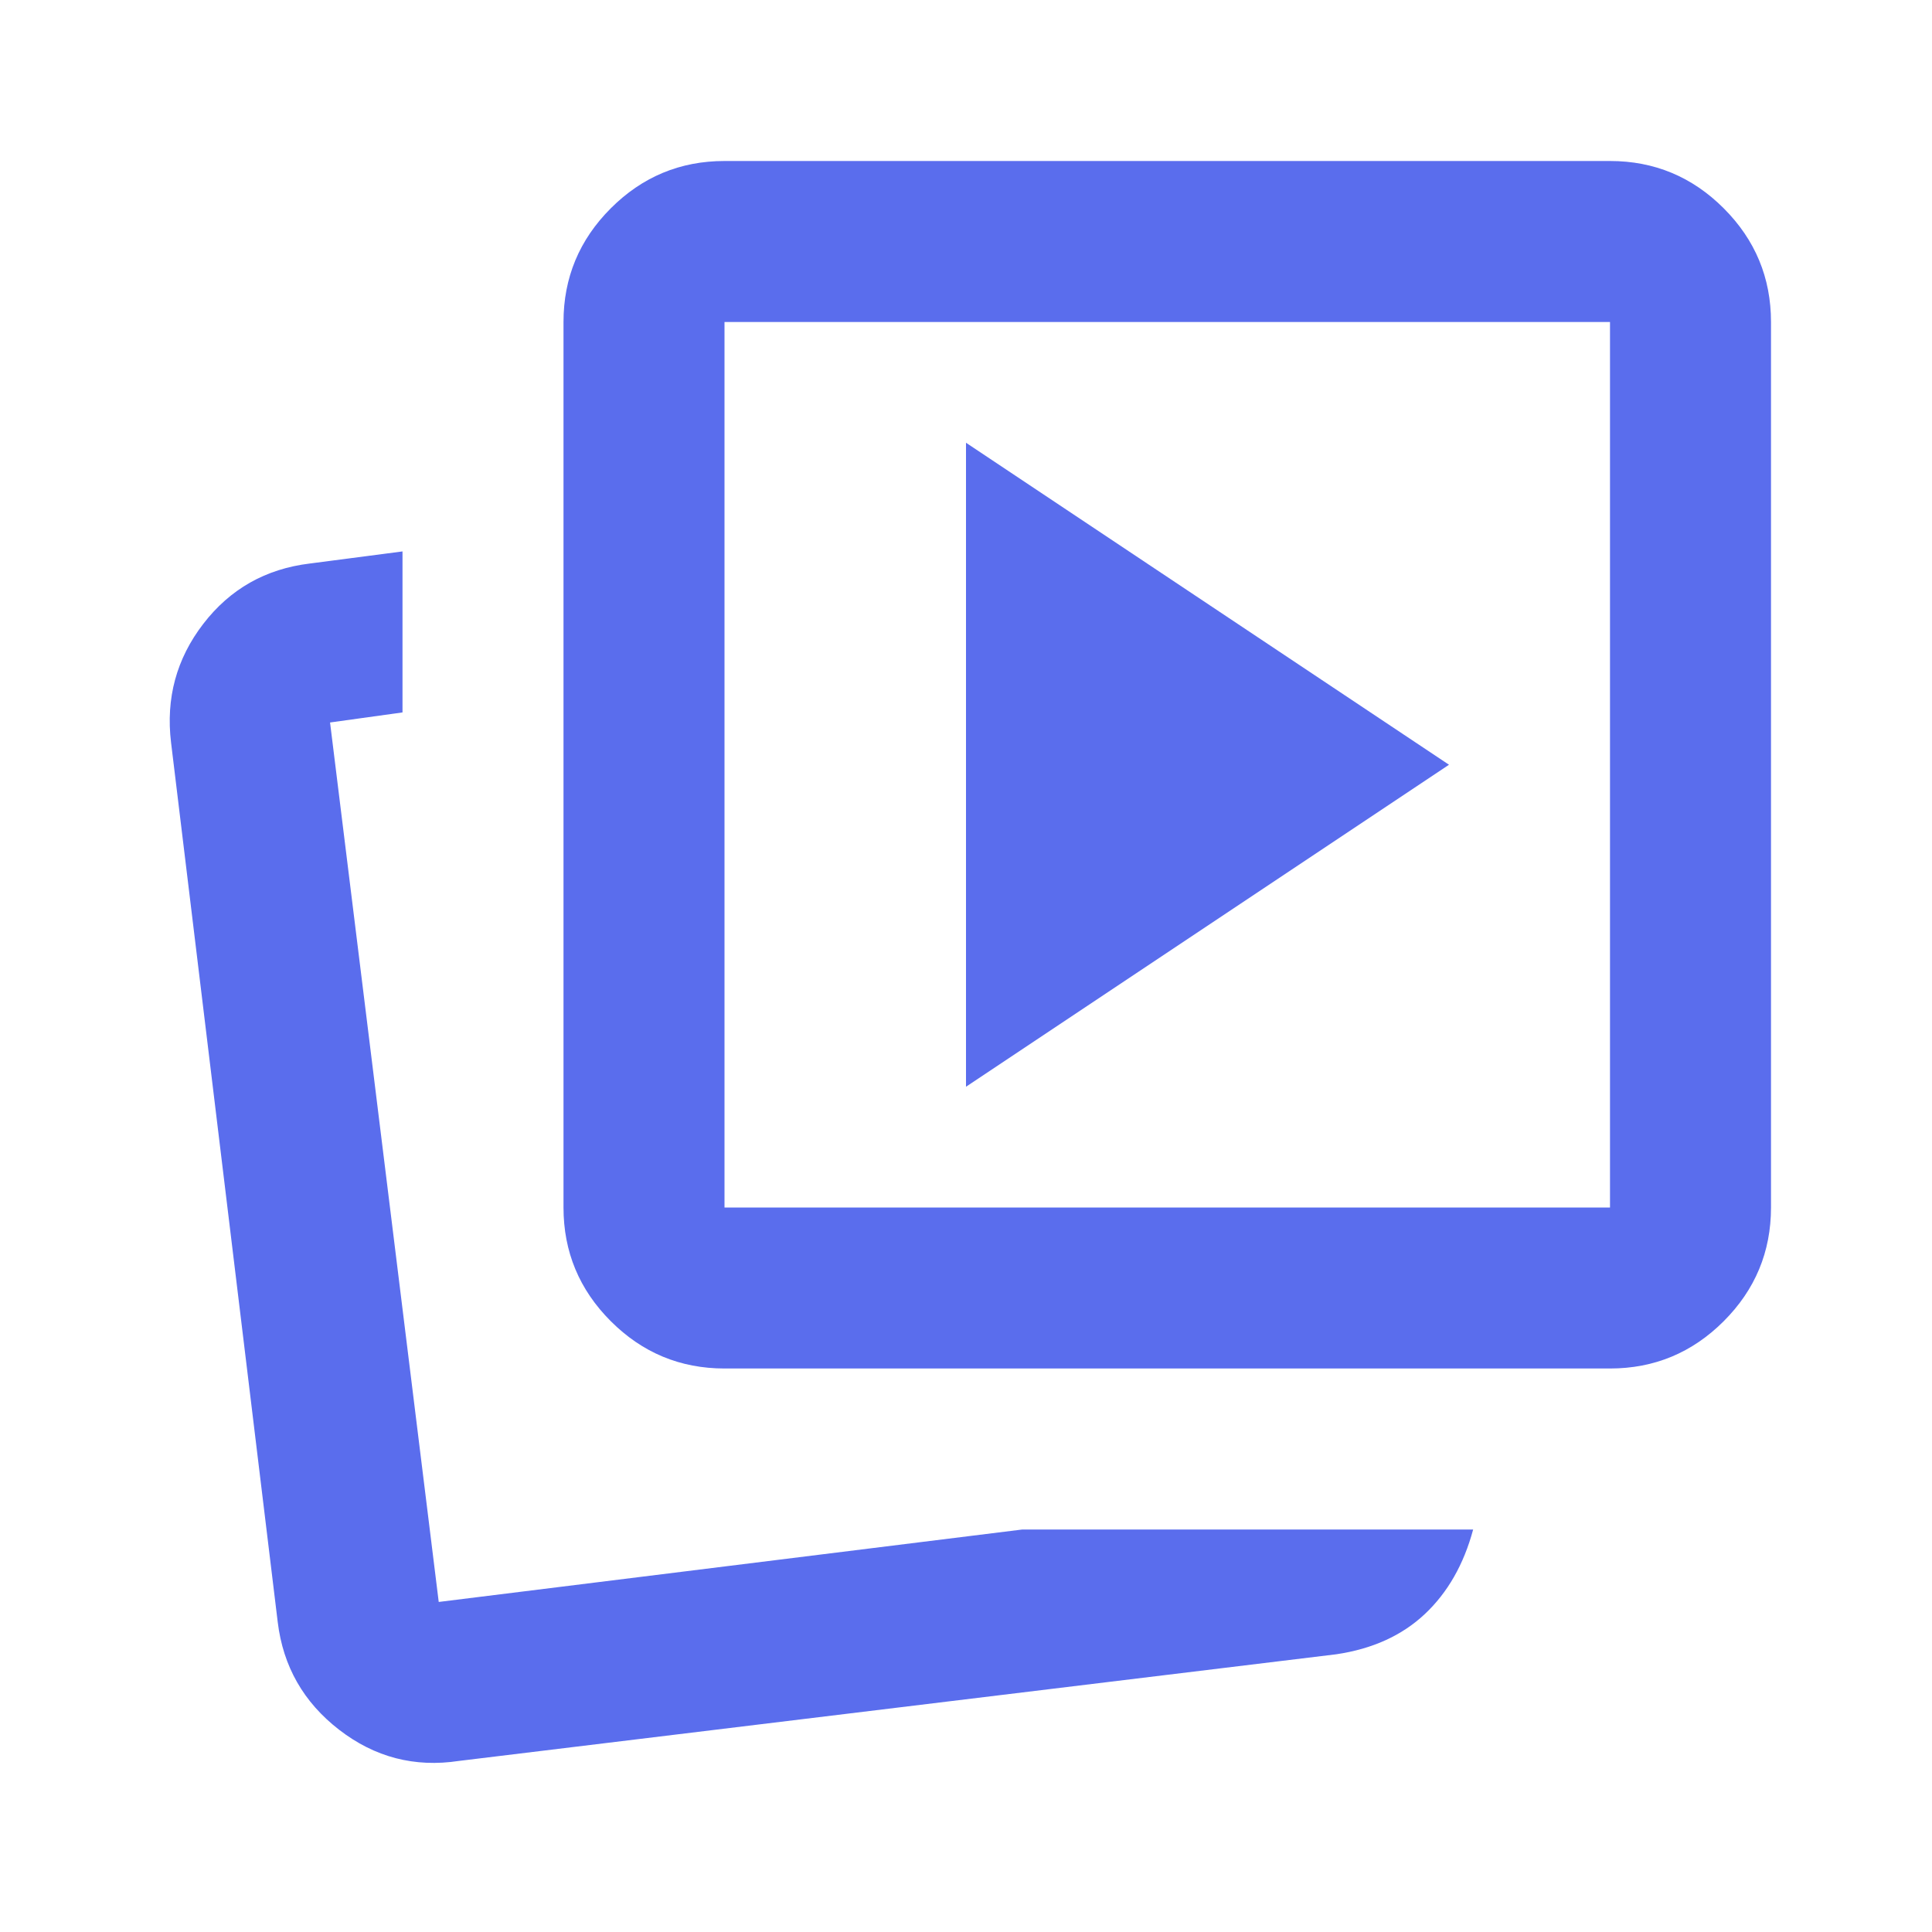<svg xmlns="http://www.w3.org/2000/svg" width="48" height="48" fill="none"><mask id="a" width="48" height="48" x="0" y="0" maskUnits="userSpaceOnUse" style="mask-type:alpha"><path fill="#D9D9D9" d="M0 0h48v48H0z"/></mask><g mask="url(#a)"><path fill="#5A6DED" d="m24 27 12-8-12-8v16Zm1.4 11h11.2c-.233.867-.633 1.567-1.2 2.1-.567.533-1.3.867-2.2 1l-21.8 2.65c-1.1.167-2.092-.092-2.975-.775S7.033 41.4 6.9 40.3L4.25 18.45c-.133-1.1.133-2.083.8-2.95S6.6 14.133 7.7 14l2.3-.3v4l-1.8.25 2.7 21.85L25.4 38ZM18 34c-1.1 0-2.042-.392-2.825-1.175C14.392 32.042 14 31.1 14 30V8c0-1.1.392-2.042 1.175-2.825C15.958 4.392 16.9 4 18 4h22c1.1 0 2.042.392 2.825 1.175C43.608 5.958 44 6.9 44 8v22c0 1.1-.392 2.042-1.175 2.825C42.042 33.608 41.1 34 40 34H18Zm0-4h22V8H18v22Z"/></g></svg>